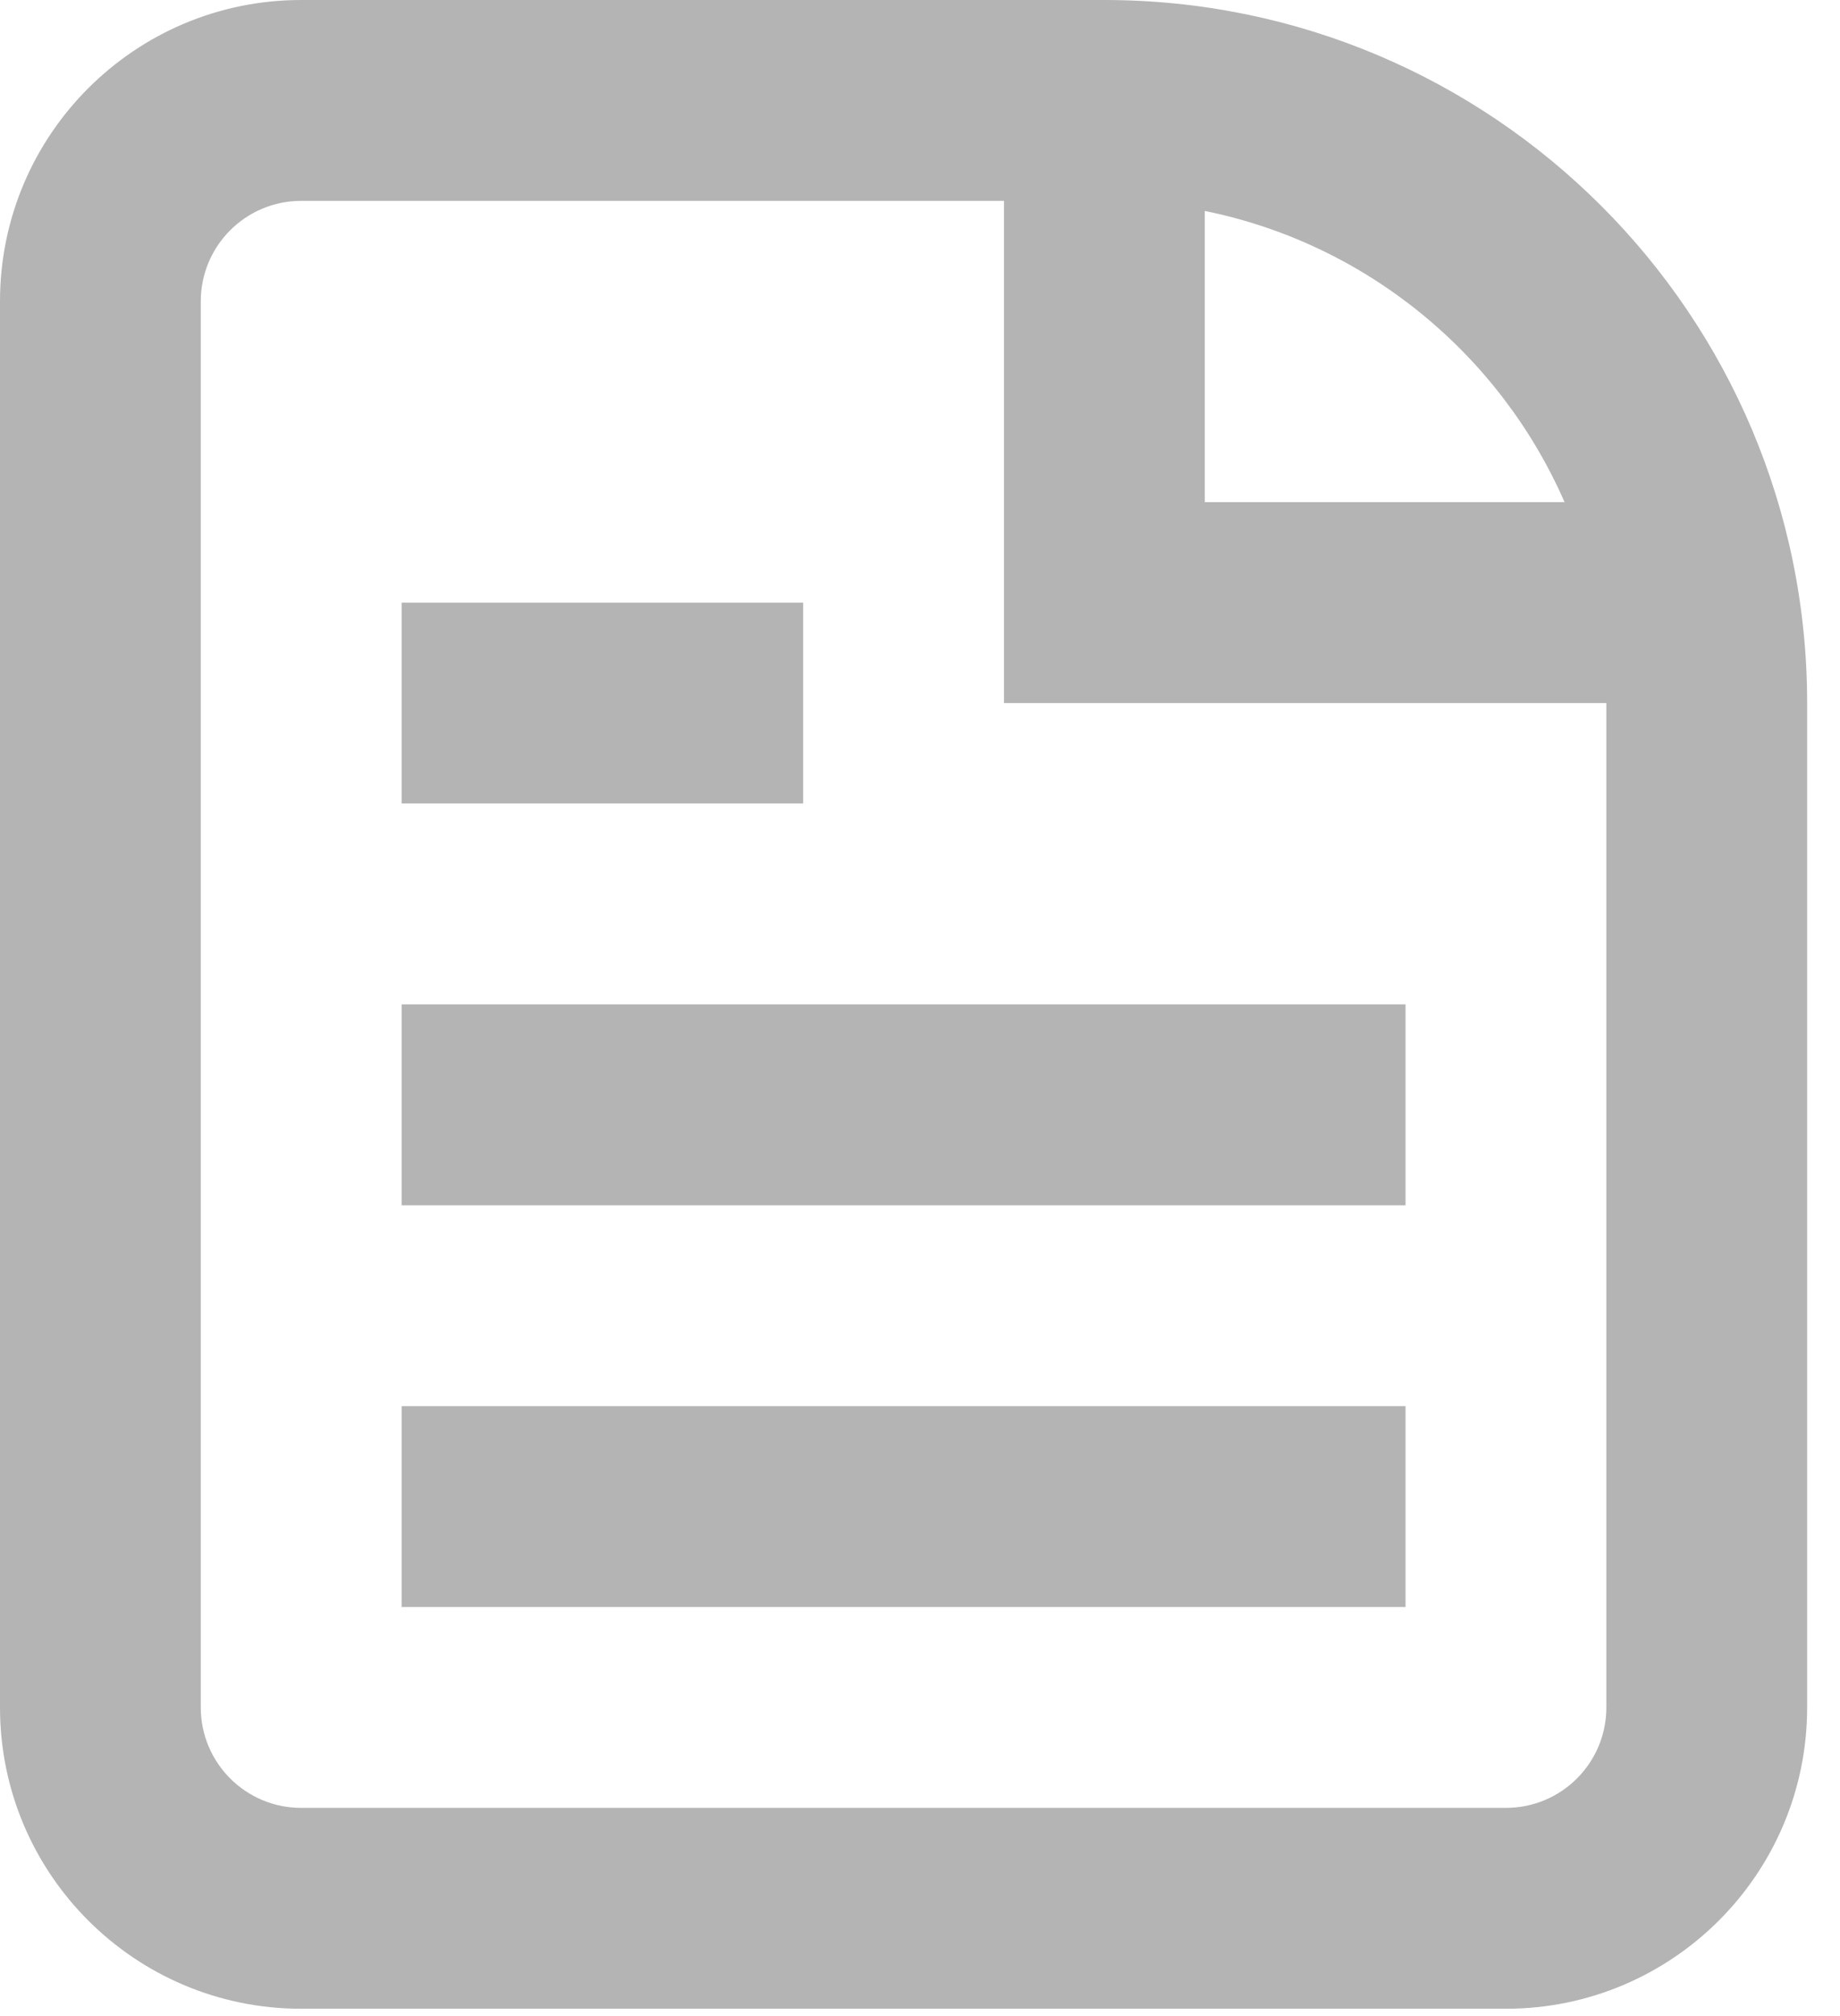 <svg width="42" height="46" viewBox="0 0 42 46" fill="none" xmlns="http://www.w3.org/2000/svg">
<path d="M9.167 36.667H32.083V32.083H9.167V36.667Z" fill="#B4B4B4"/>
<path d="M32.083 27.5H9.167V22.917H32.083V27.5Z" fill="#B4B4B4"/>
<path d="M9.167 18.333H18.333V13.75H9.167V18.333Z" fill="#B4B4B4"/>
<path fill-rule="evenodd" clip-rule="evenodd" d="M6.875 0C3.078 0 0 3.078 0 6.875V38.958C0 42.755 3.078 45.833 6.875 45.833H34.375C38.172 45.833 41.25 42.755 41.25 38.958V16.042C41.25 7.182 34.068 0 25.208 0H6.875ZM6.875 4.583H22.917V16.042H36.667V38.958C36.667 40.224 35.641 41.25 34.375 41.25H6.875C5.609 41.25 4.583 40.224 4.583 38.958V6.875C4.583 5.609 5.609 4.583 6.875 4.583ZM27.5 4.813C31.193 5.562 34.24 8.087 35.713 11.458H27.5V4.813Z" fill="#B4B4B4"/>
</svg>
